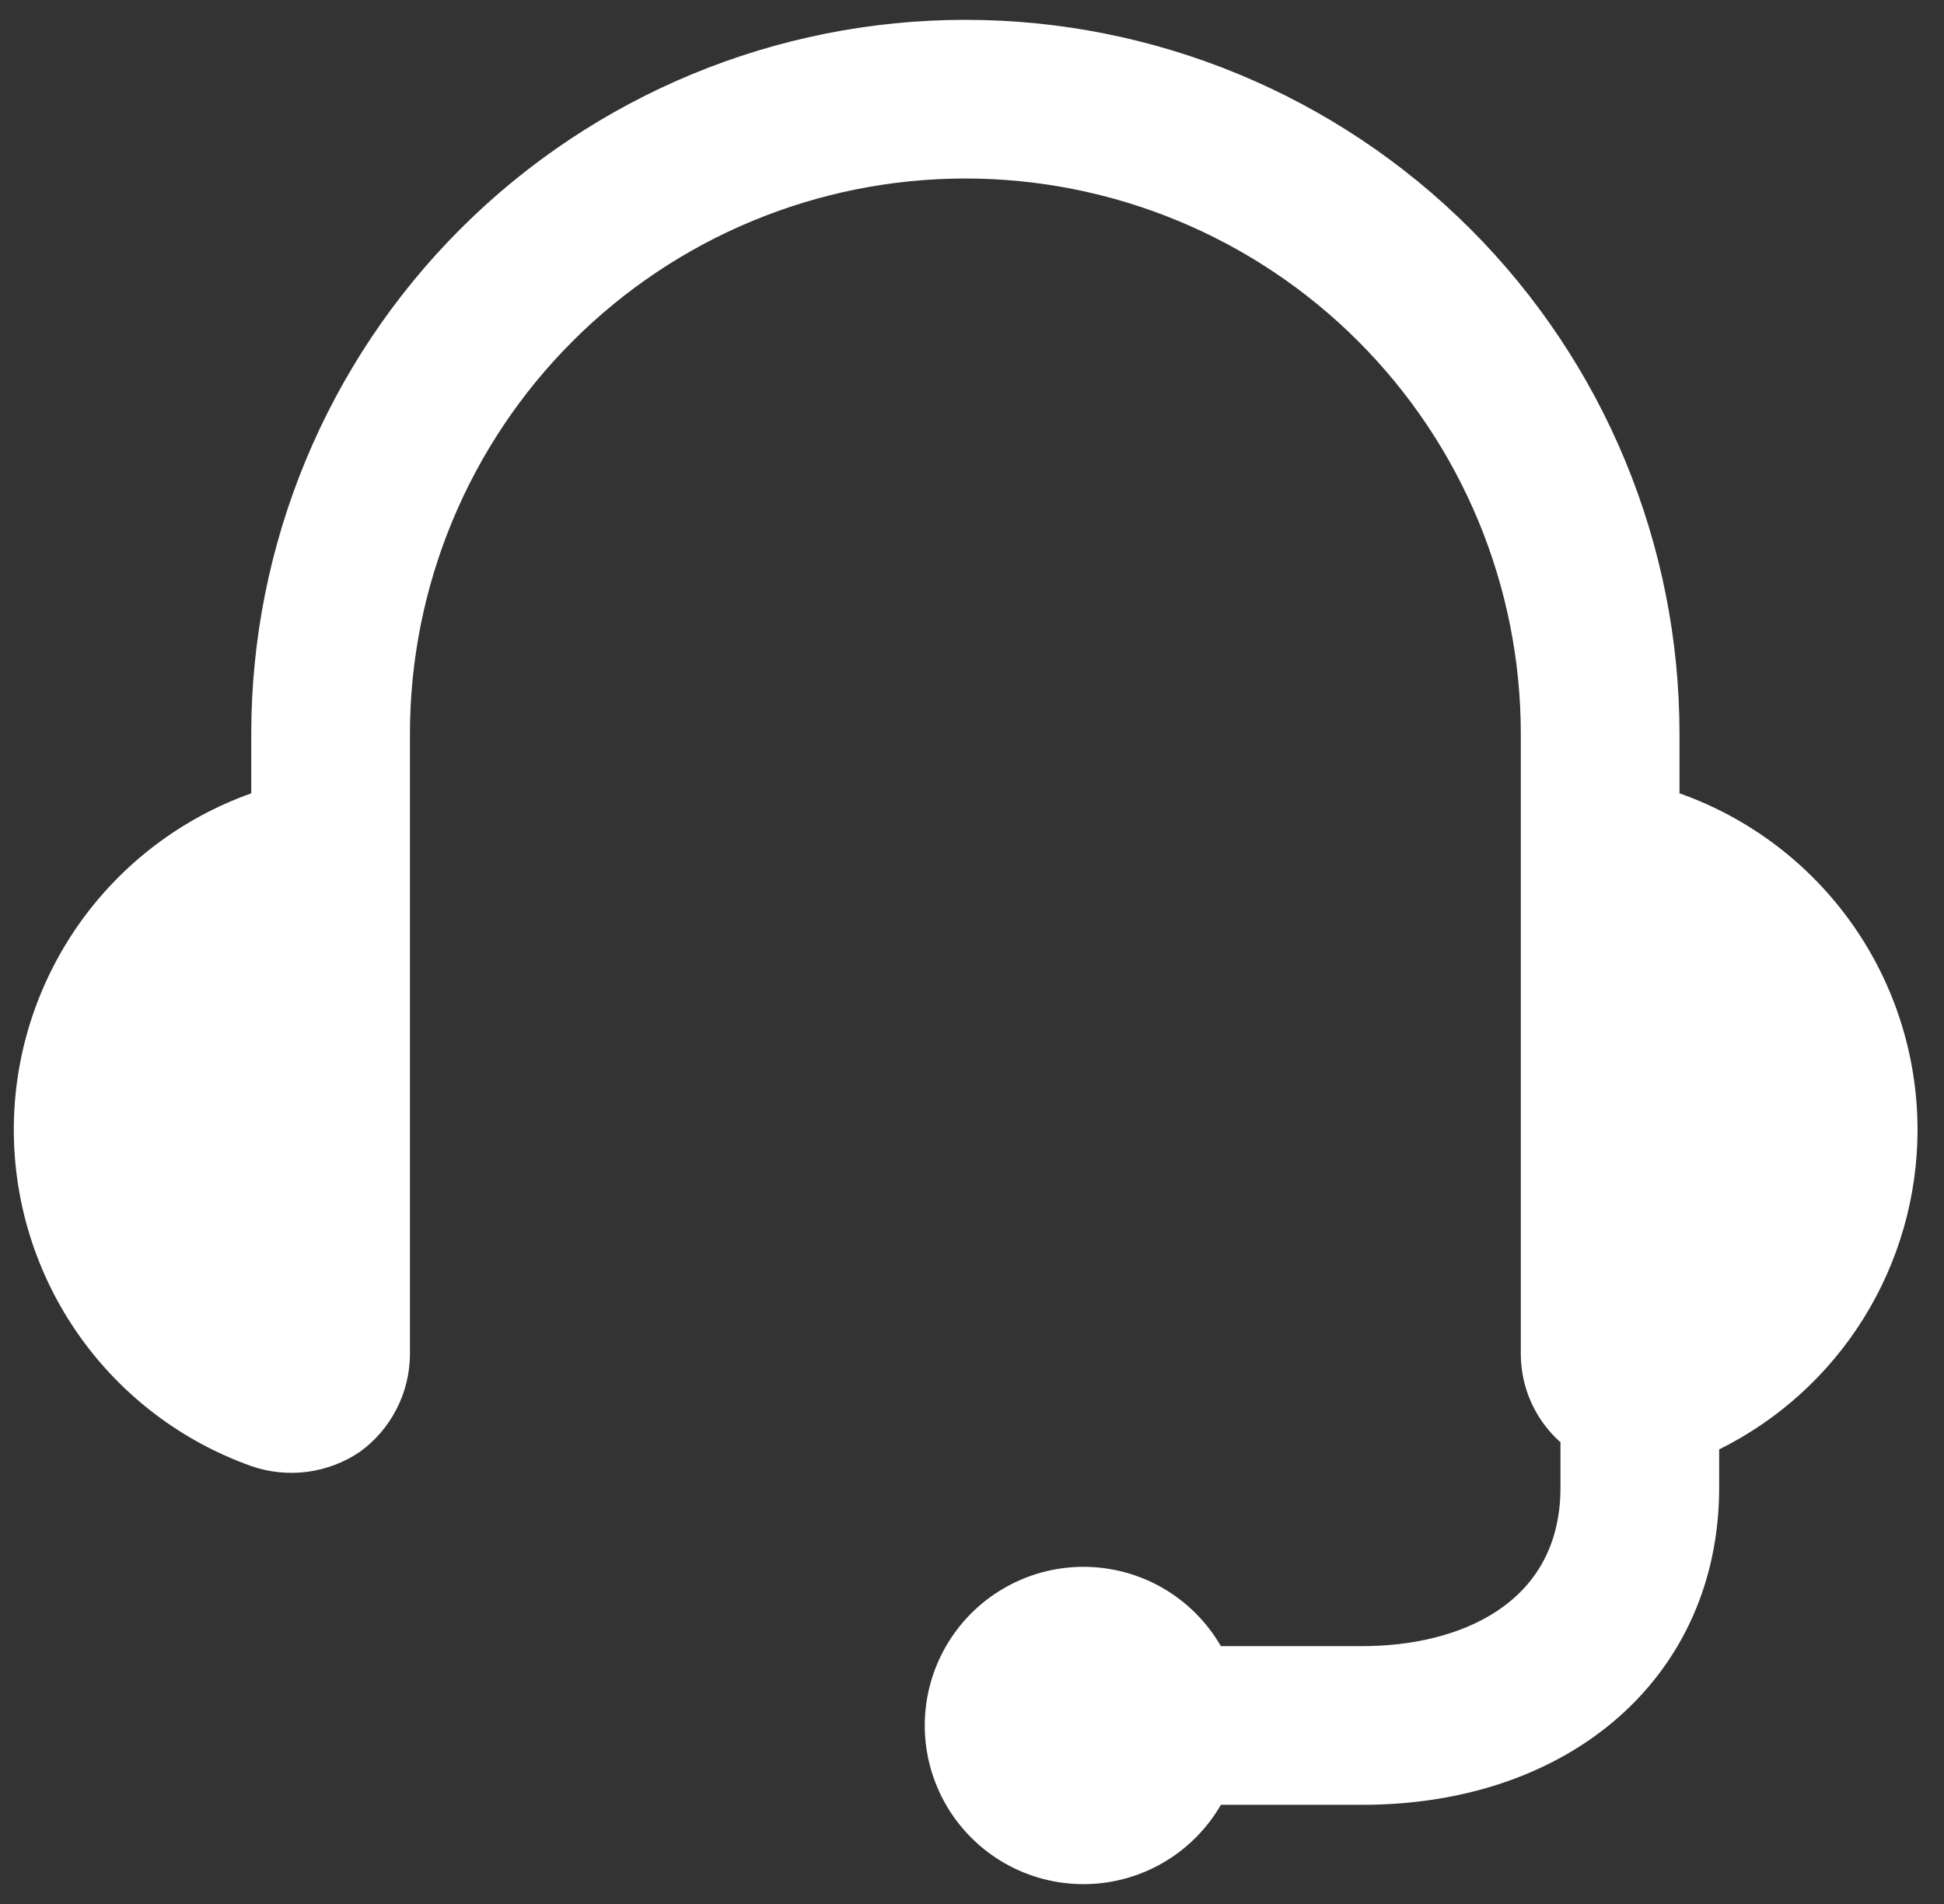 <svg width="49" height="48" viewBox="0 0 49 48" fill="none" xmlns="http://www.w3.org/2000/svg">
<rect x="0" y="0" width="49" height="48" fill="#333333" stroke="none"/>
<g clip-path="url(#clip0_17129_11157)">
<path d="M48.333 28.5C48.336 26.636 47.761 24.818 46.686 23.295C45.611 21.773 44.09 20.621 42.333 20V18.5C42.333 13.726 40.437 9.148 37.061 5.772C33.686 2.396 29.107 0.5 24.333 0.5C19.559 0.5 14.981 2.396 11.605 5.772C8.23 9.148 6.333 13.726 6.333 18.5V20C4.582 20.623 3.067 21.772 1.995 23.29C0.924 24.809 0.348 26.622 0.348 28.48C0.348 30.338 0.924 32.151 1.995 33.67C3.067 35.188 4.582 36.337 6.333 36.96C6.787 37.118 7.27 37.167 7.746 37.105C8.222 37.042 8.676 36.869 9.073 36.6C9.459 36.32 9.774 35.953 9.992 35.529C10.211 35.106 10.328 34.637 10.333 34.16V18.5C10.333 14.787 11.808 11.226 14.434 8.601C17.059 5.975 20.62 4.5 24.333 4.5C28.046 4.5 31.607 5.975 34.233 8.601C36.858 11.226 38.333 14.787 38.333 18.5V34.16C38.337 34.576 38.428 34.987 38.6 35.366C38.773 35.745 39.022 36.084 39.333 36.36V37.5C39.333 40.46 36.753 41.5 34.333 41.5H30.773C30.422 40.891 29.916 40.386 29.307 40.034C28.697 39.683 28.006 39.499 27.303 39.5C26.6 39.501 25.91 39.688 25.302 40.041C24.693 40.394 24.189 40.901 23.839 41.511C23.489 42.121 23.307 42.812 23.309 43.515C23.312 44.218 23.5 44.908 23.854 45.516C24.209 46.123 24.717 46.626 25.328 46.975C25.938 47.323 26.63 47.504 27.333 47.5C28.031 47.496 28.716 47.309 29.32 46.958C29.923 46.607 30.424 46.105 30.773 45.5H34.333C39.633 45.5 43.333 42.22 43.333 37.5V36.54C44.831 35.797 46.093 34.651 46.976 33.231C47.859 31.811 48.329 30.172 48.333 28.5Z" fill="white"/>
</g>
<defs>
<clipPath id="clip0_17129_11157">
<rect width="48" height="48" fill="white" transform="translate(0.333)"/>
</clipPath>
</defs>
</svg>
